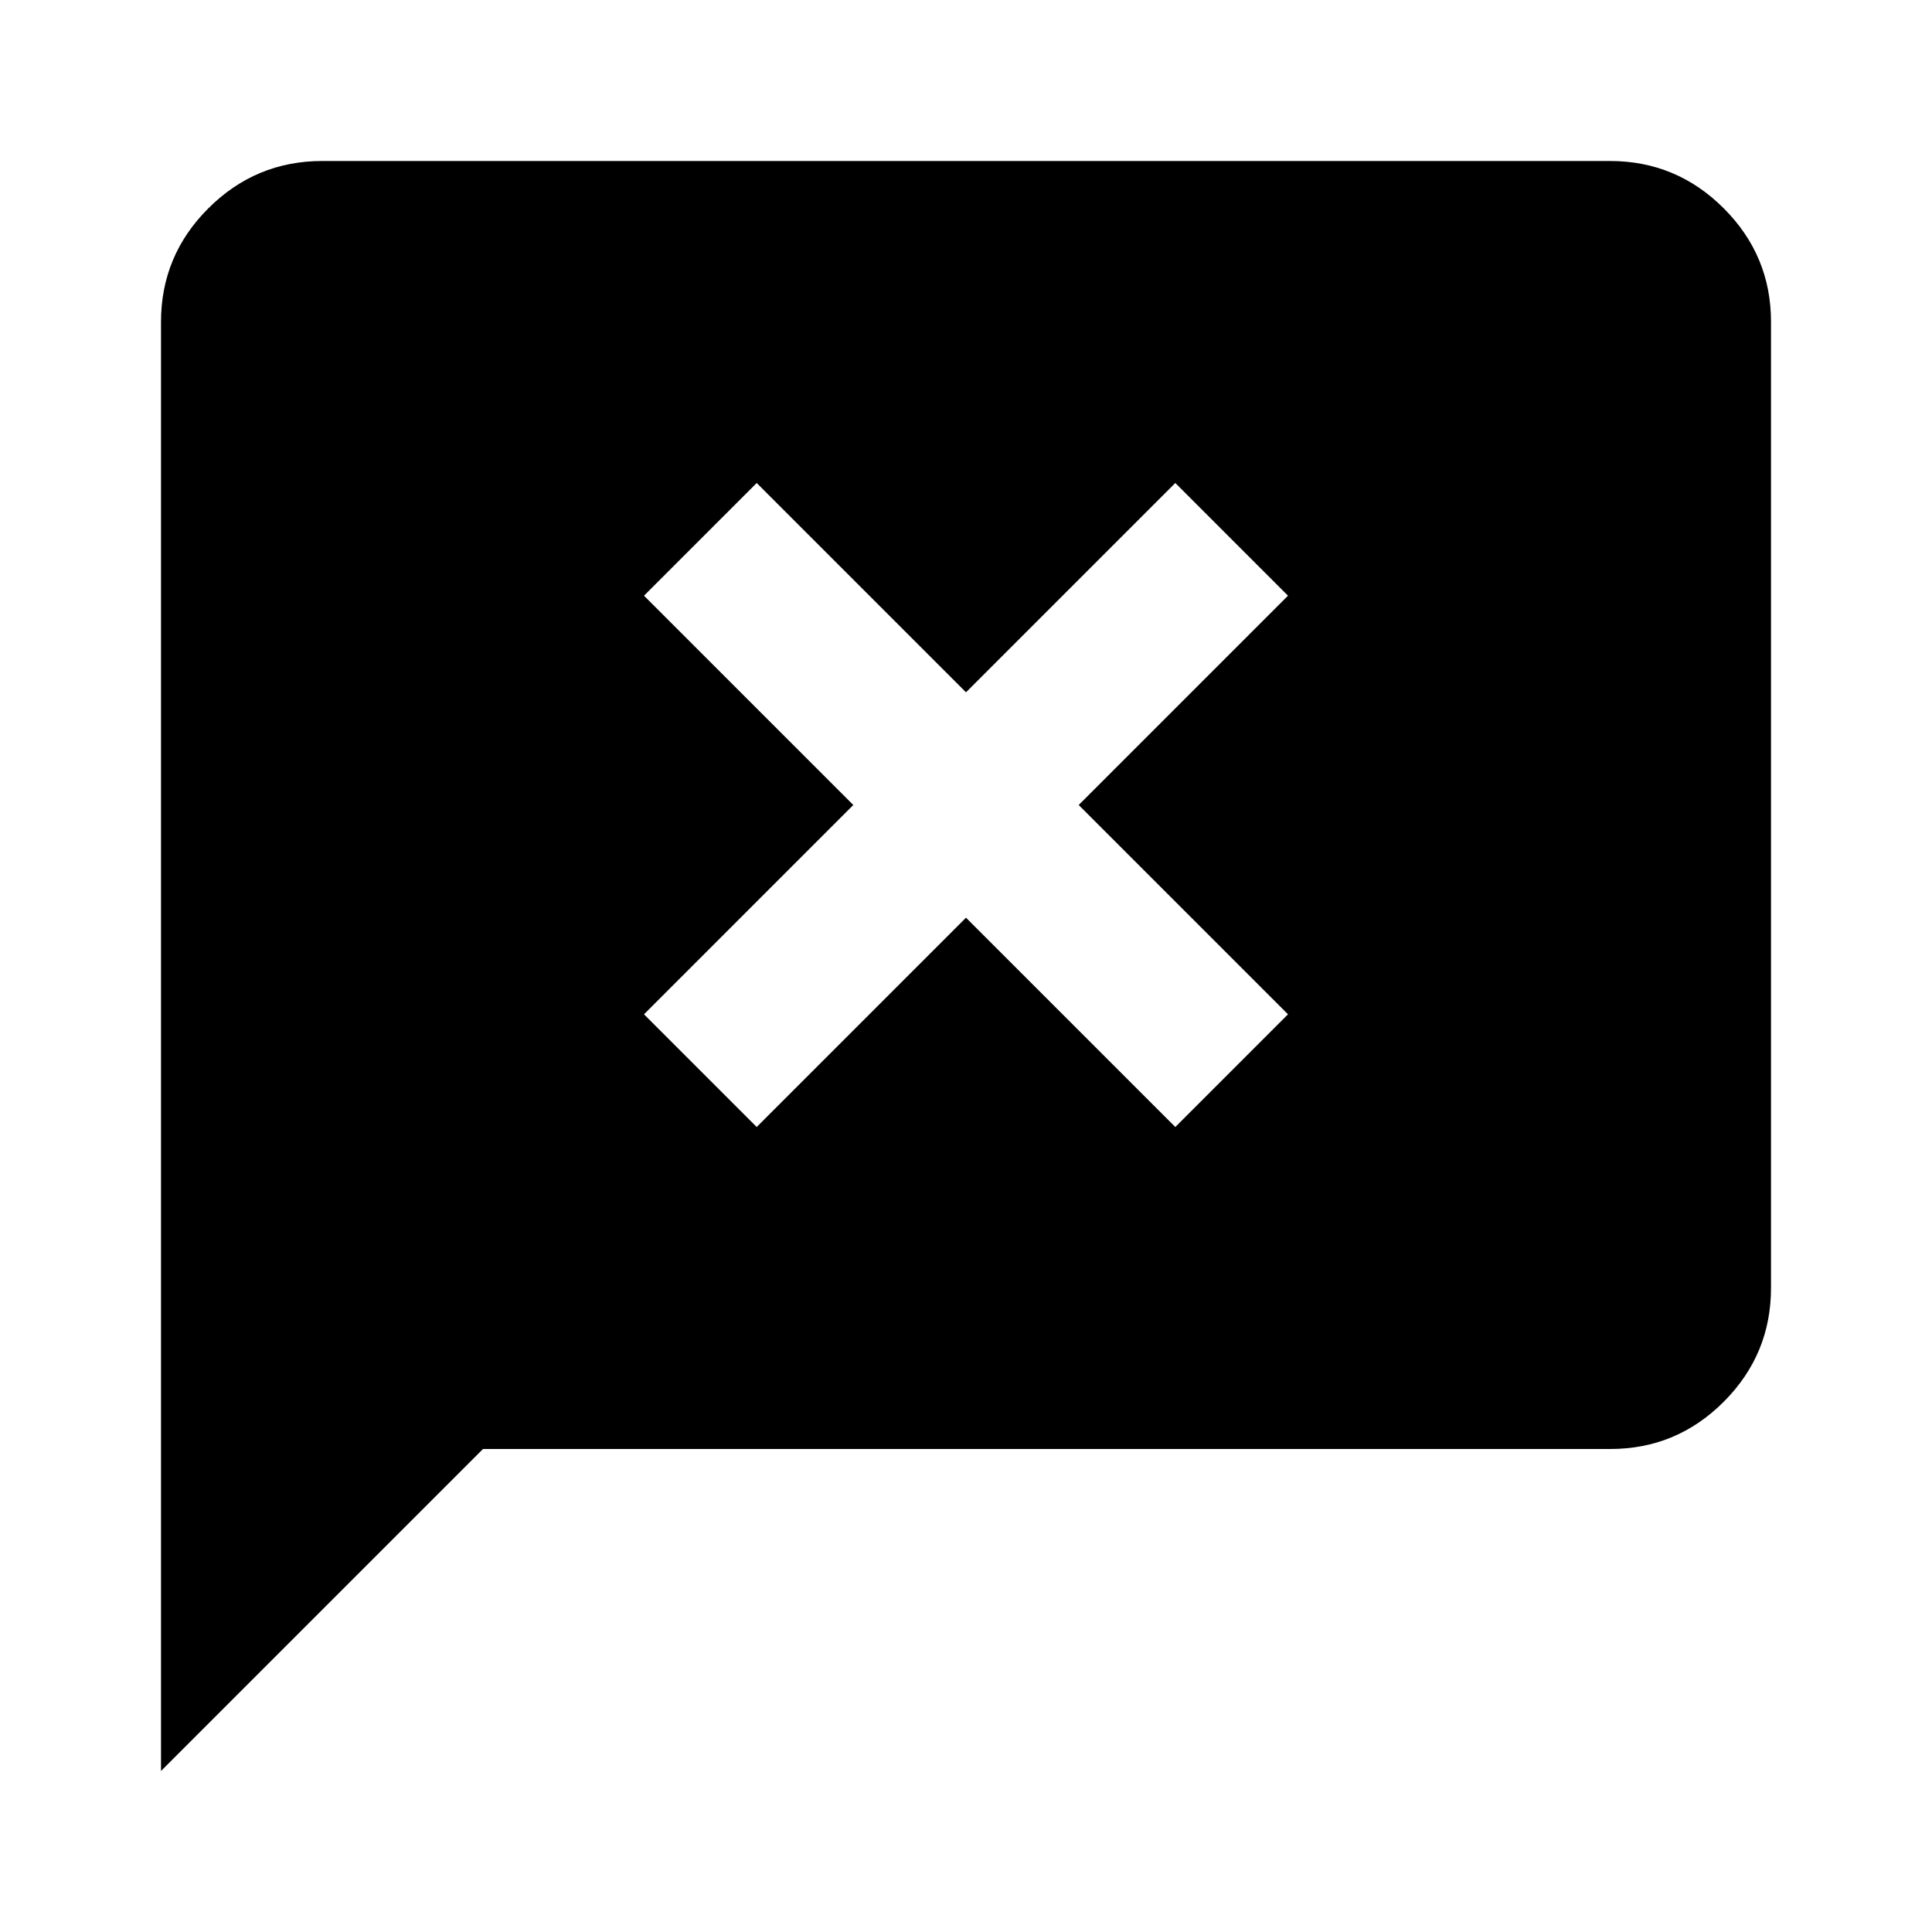 <?xml version="1.0" encoding="utf-8"?>
<!-- Generator: www.svgicons.com -->
<svg xmlns="http://www.w3.org/2000/svg" width="800" height="800" viewBox="0 0 24 24">
<path fill="currentColor" d="M2 22V4q0-.825.588-1.412T4 2h16q.825 0 1.413.588T22 4v12q0 .825-.587 1.413T20 18H6zm7.4-8l2.6-2.6l2.6 2.6l1.4-1.4l-2.6-2.6L16 7.4L14.6 6L12 8.6L9.4 6L8 7.4l2.6 2.6L8 12.6z"/>
</svg>